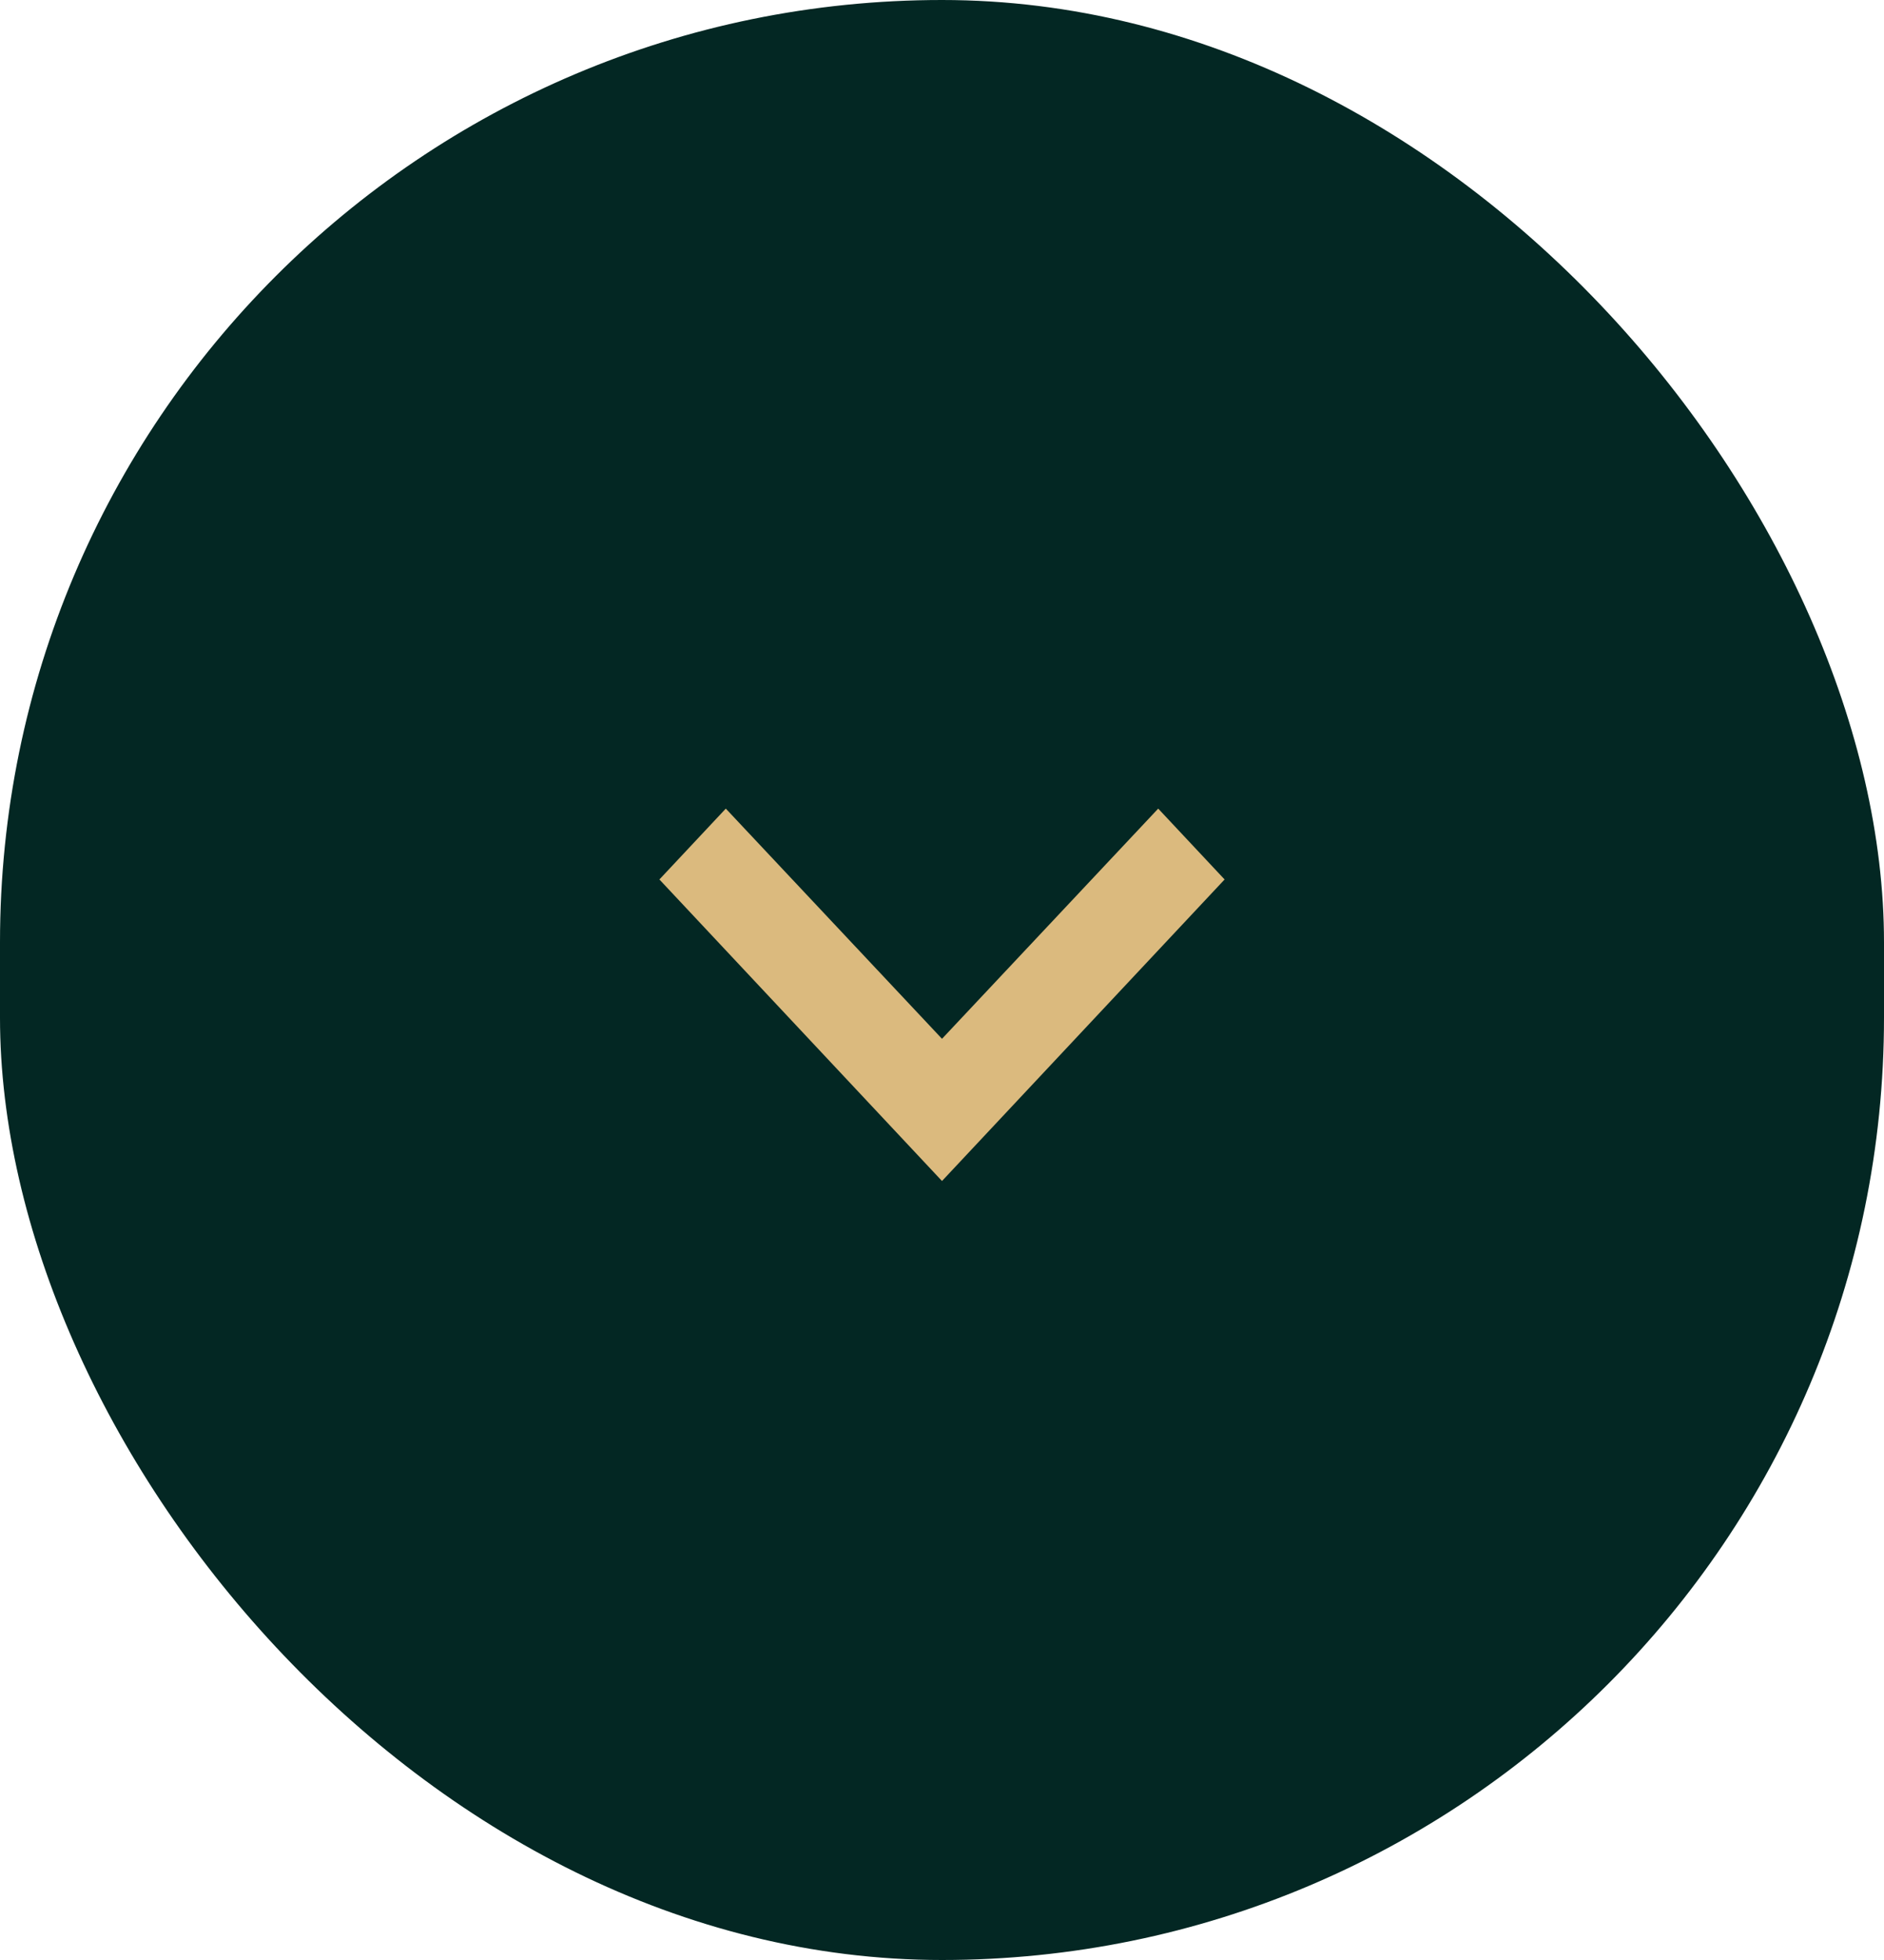 <?xml version="1.0" encoding="UTF-8"?> <svg xmlns="http://www.w3.org/2000/svg" width="50" height="52" viewBox="0 0 50 52" fill="none"> <rect width="50" height="52" rx="25" fill="#032723"></rect> <g clip-path="url(#clip0_102_68)"> <path d="M19.262 21.453L17.5 23.333L25 31.333L32.5 23.333L30.738 21.453L25 27.56L19.262 21.453Z" fill="#DBBA7E"></path> </g> <defs> <clipPath id="clip0_102_68"> <rect width="32" height="30" fill="white" transform="translate(10 42) rotate(-90)"></rect> </clipPath> </defs> </svg> 